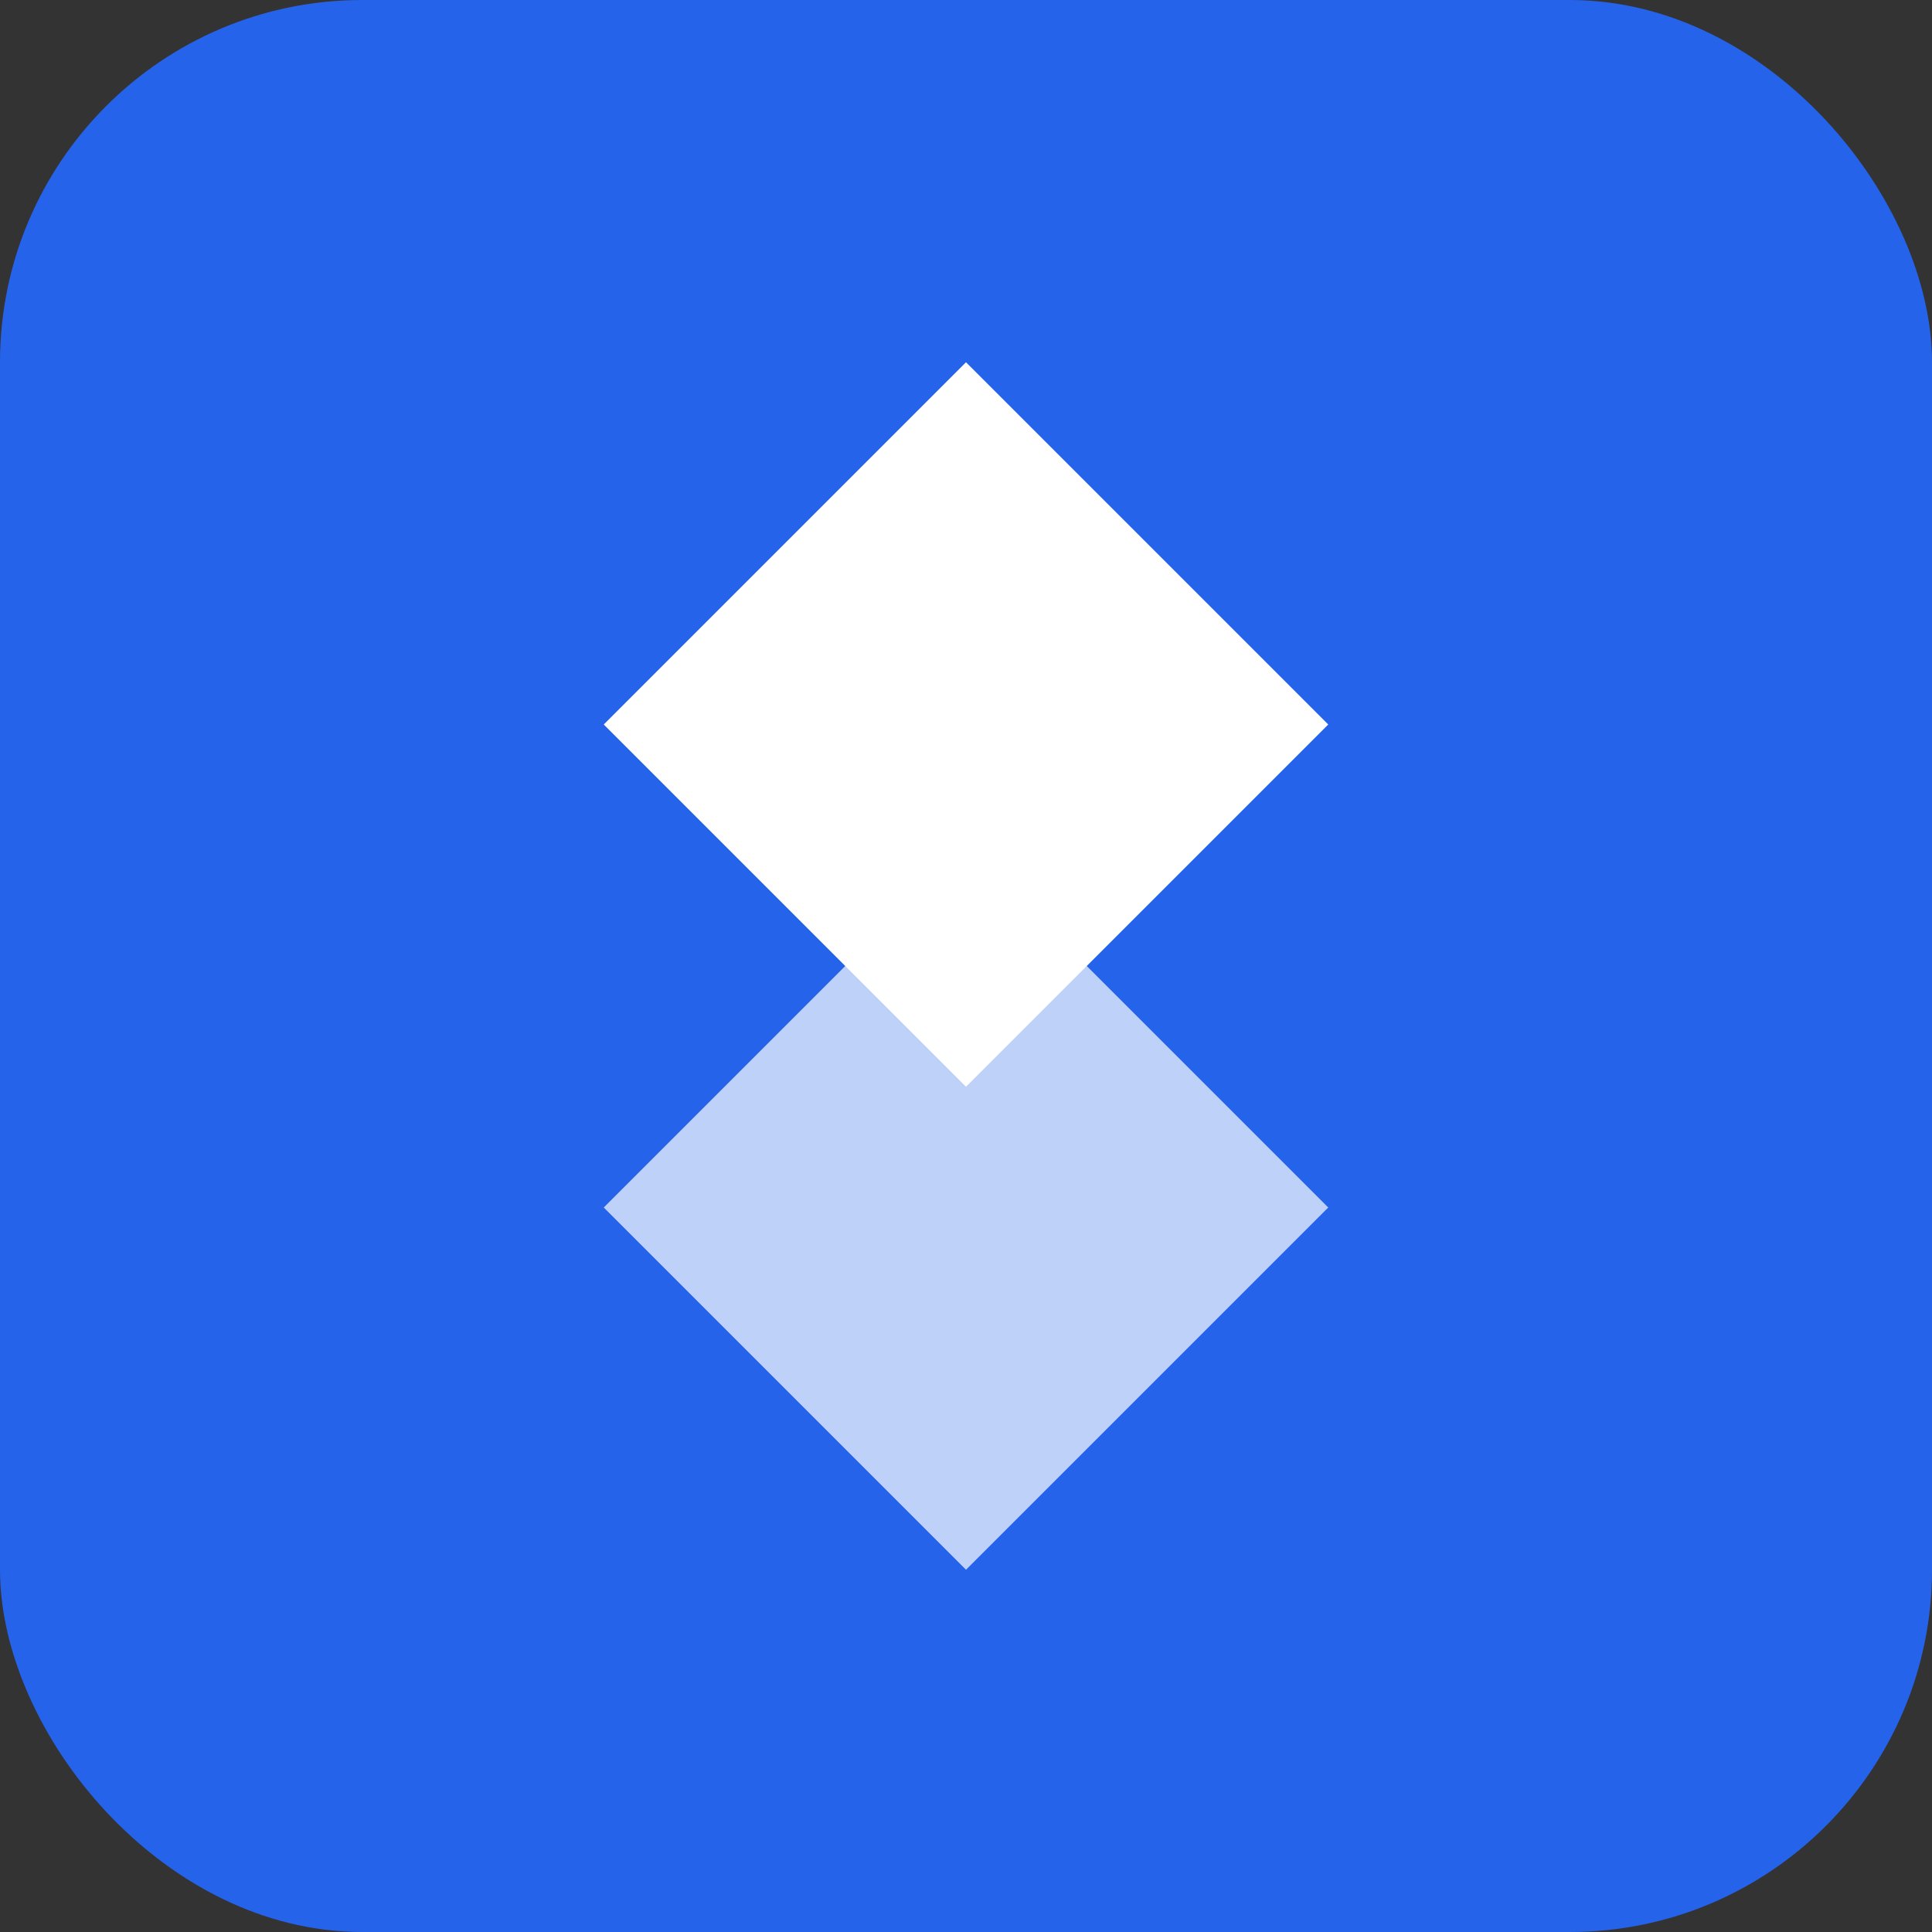 <svg width="32" height="32" viewBox="0 0 32 32" fill="none" xmlns="http://www.w3.org/2000/svg">
  <rect x="0" y="0" width="32" height="32" fill="#333333" stroke="none"/>
  <rect width="32" height="32" rx="6" fill="#2563eb"/>
  <path d="M16 6L22 12L16 18L10 12L16 6Z" fill="white"/>
  <path d="M16 14L22 20L16 26L10 20L16 14Z" fill="white" opacity="0.7"/>
</svg>
